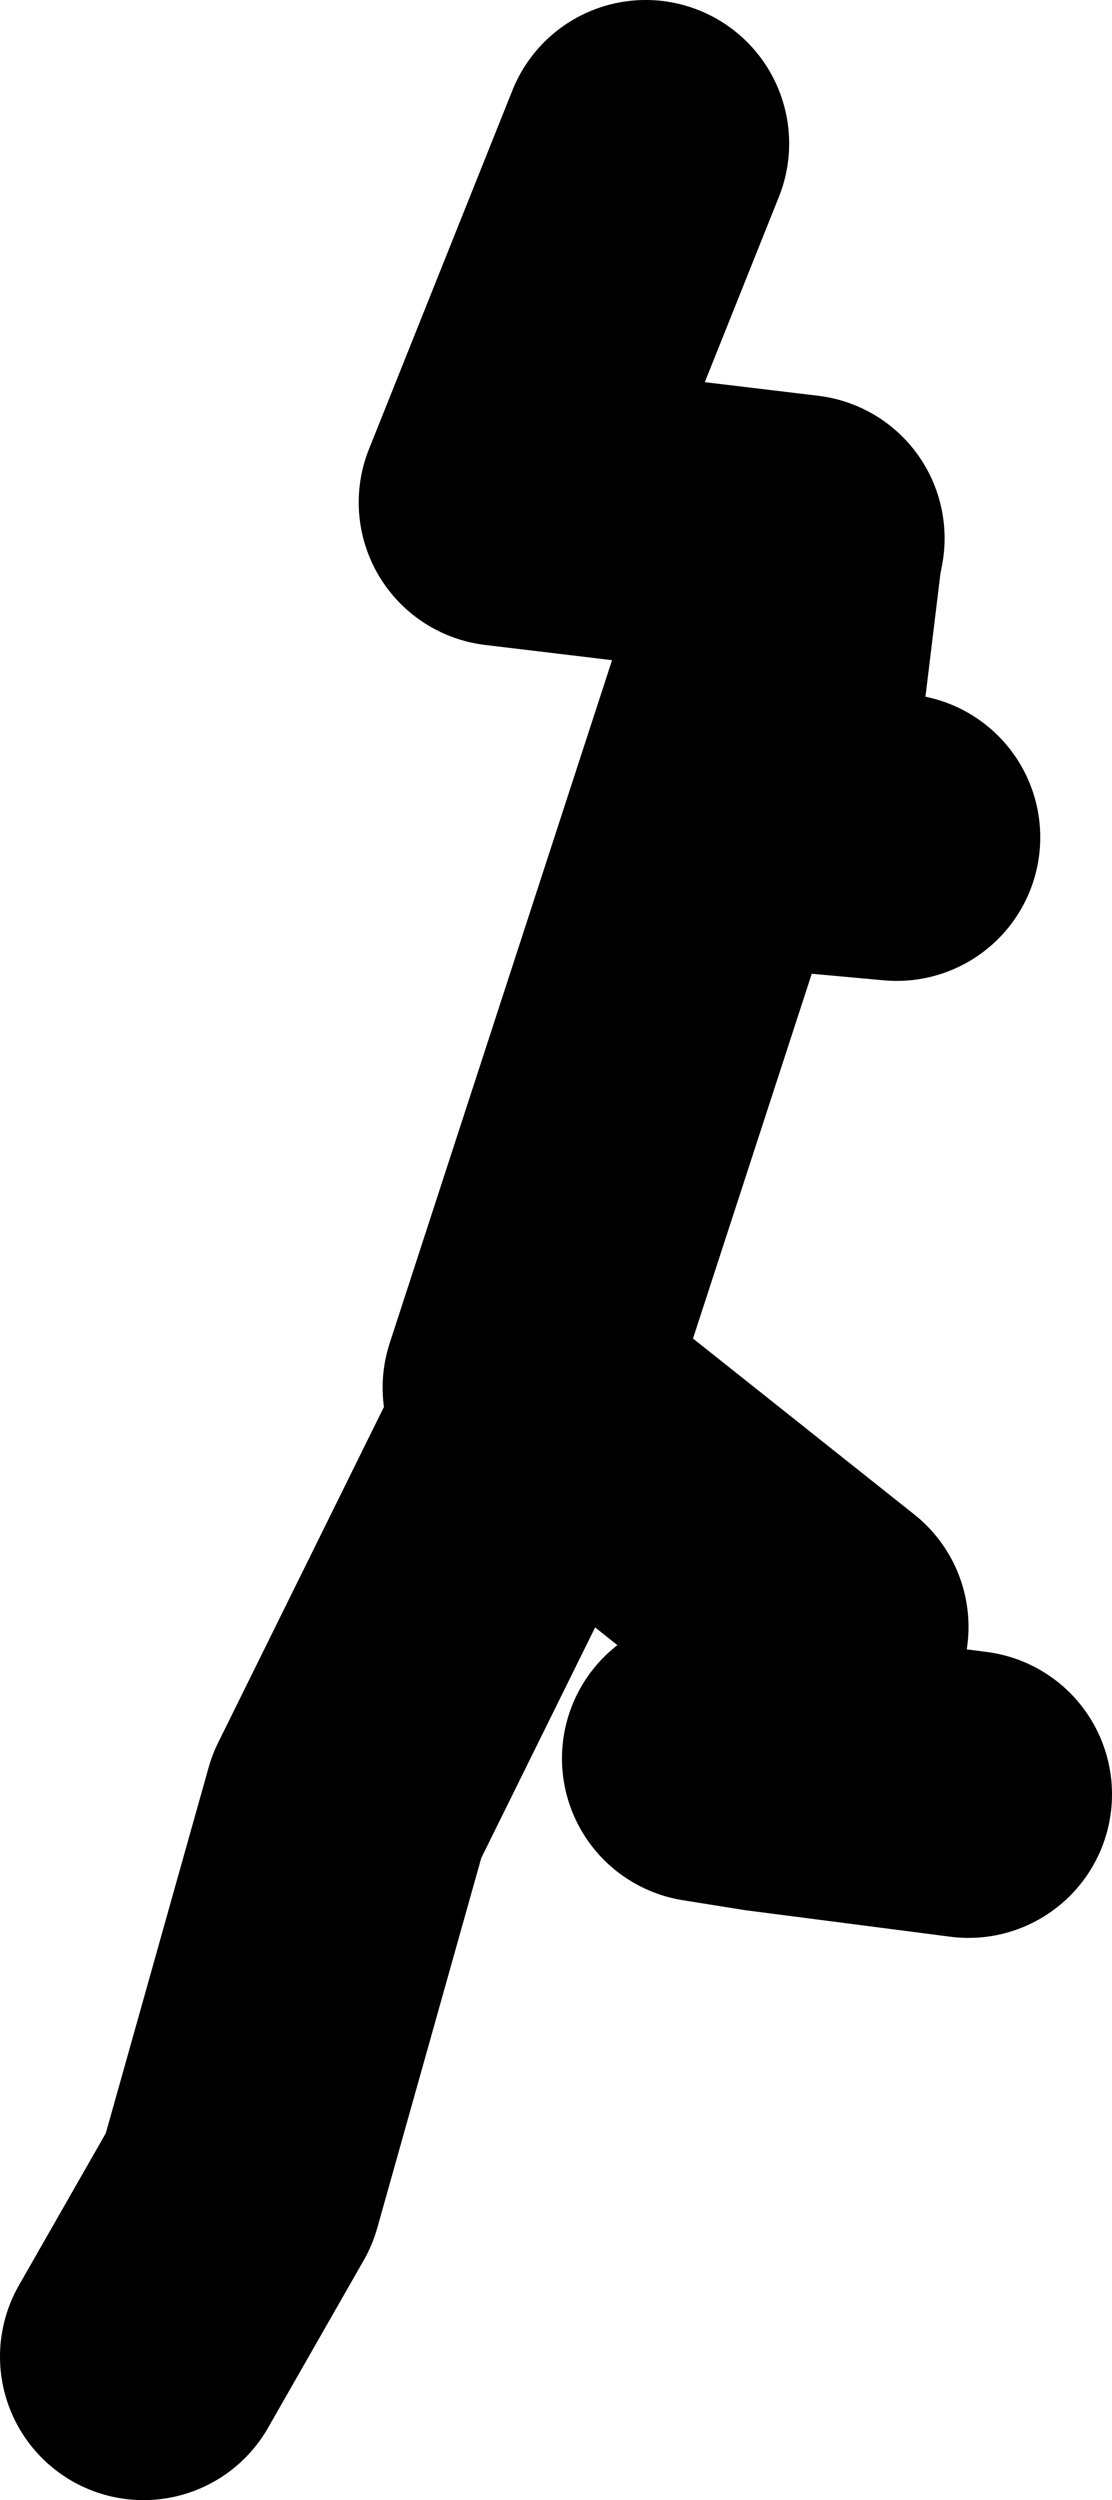 <?xml version="1.0" encoding="UTF-8" standalone="no"?>
<svg xmlns:xlink="http://www.w3.org/1999/xlink" height="52.25px" width="23.25px" xmlns="http://www.w3.org/2000/svg">
  <g transform="matrix(1.0, 0.0, 0.0, 1.0, -98.25, 41.4)">
    <path d="M101.25 7.85 L103.25 4.35 105.5 -3.65 109.65 -12.05 109.25 -12.4 114.95 -29.9 115.0 -30.15 108.75 -30.9 111.75 -38.4 M109.65 -12.05 L115.5 -7.4 114.25 -4.45 118.5 -3.9 M114.95 -29.9 L114.25 -24.15 117.0 -23.9 M113.0 -4.65 L114.25 -4.45" fill="none" stroke="#000000" stroke-linecap="round" stroke-linejoin="round" stroke-width="6.0"/>
  </g>
</svg>

